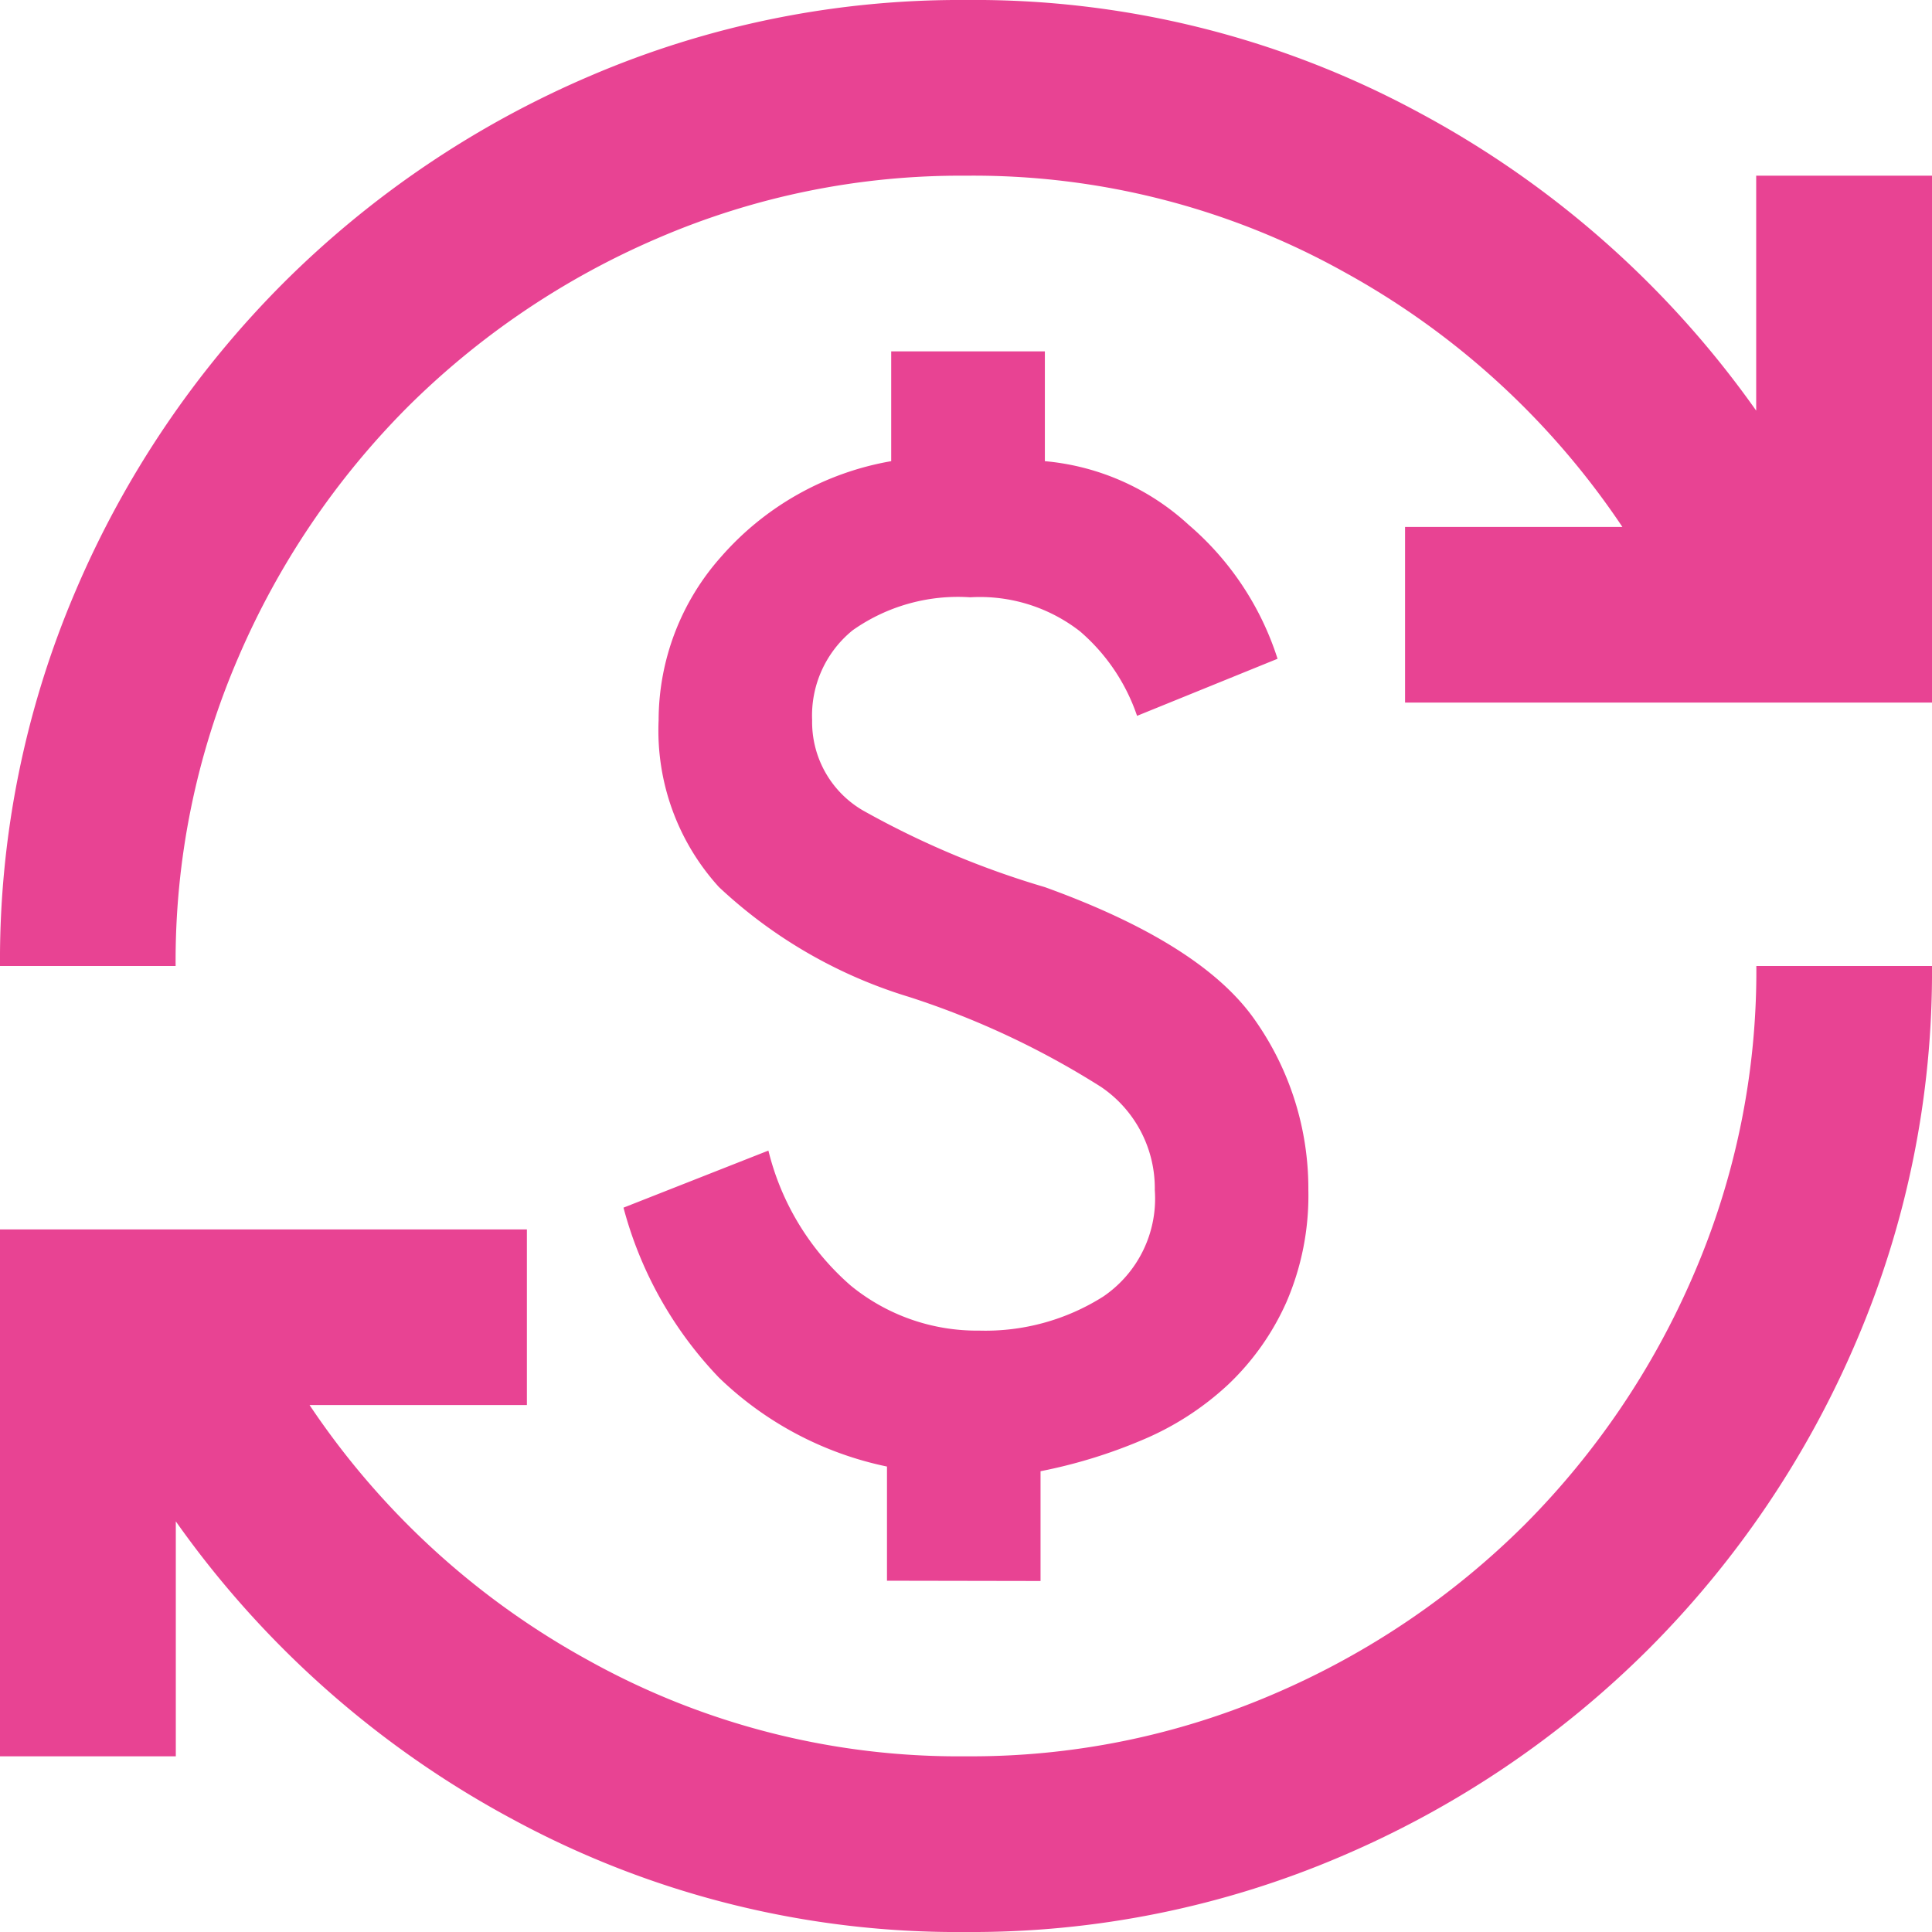 <?xml version="1.0" encoding="UTF-8"?>
<svg xmlns="http://www.w3.org/2000/svg" width="50" height="50" viewBox="0 0 50 50">
  <path id="currency_exchange_24dp_5F6368_FILL0_wght400_GRAD0_opsz24" d="M65-870a24.147,24.147,0,0,1-11.7-2.9,25.328,25.328,0,0,1-8.75-7.727v6.08H40v-13.636H53.636v4.545H48.011a20.578,20.578,0,0,0,7.187,6.591,19.7,19.7,0,0,0,9.8,2.5,19.789,19.789,0,0,0,7.983-1.619,20.791,20.791,0,0,0,6.477-4.375,20.79,20.79,0,0,0,4.375-6.477A19.789,19.789,0,0,0,85.454-895H90a24.271,24.271,0,0,1-1.96,9.716,25.3,25.3,0,0,1-5.369,7.955,25.3,25.3,0,0,1-7.955,5.369A24.271,24.271,0,0,1,65-870Zm-2.045-9.091v-2.955a8.835,8.835,0,0,1-4.347-2.3,10.079,10.079,0,0,1-2.472-4.4l3.75-1.477a6.764,6.764,0,0,0,2.131,3.494,5.156,5.156,0,0,0,3.324,1.165,5.7,5.7,0,0,0,3.21-.881,3.065,3.065,0,0,0,1.335-2.756,3.166,3.166,0,0,0-1.392-2.67,21.734,21.734,0,0,0-4.972-2.33,12.494,12.494,0,0,1-4.915-2.841,6.018,6.018,0,0,1-1.562-4.318,6.375,6.375,0,0,1,1.619-4.233,7.558,7.558,0,0,1,4.4-2.472v-2.841h3.977v2.841a6.325,6.325,0,0,1,3.722,1.648,7.612,7.612,0,0,1,2.3,3.466l-3.636,1.477a5,5,0,0,0-1.477-2.187,4.215,4.215,0,0,0-2.841-.881,4.725,4.725,0,0,0-3.04.852,2.838,2.838,0,0,0-1.051,2.33,2.648,2.648,0,0,0,1.307,2.33,22.726,22.726,0,0,0,4.716,1.989q4.091,1.477,5.455,3.466a7.571,7.571,0,0,1,1.364,4.375,6.939,6.939,0,0,1-.568,2.9,6.675,6.675,0,0,1-1.506,2.131,7.514,7.514,0,0,1-2.187,1.42,13.289,13.289,0,0,1-2.67.824v2.841ZM40-895a24.271,24.271,0,0,1,1.96-9.716,25.3,25.3,0,0,1,5.369-7.955,25.3,25.3,0,0,1,7.955-5.369A24.272,24.272,0,0,1,65-920a24.147,24.147,0,0,1,11.7,2.9,25.327,25.327,0,0,1,8.75,7.727v-6.08H90v13.636H76.363v-4.545h5.625a20.579,20.579,0,0,0-7.187-6.591,19.7,19.7,0,0,0-9.8-2.5,19.789,19.789,0,0,0-7.983,1.619,20.791,20.791,0,0,0-6.477,4.375,20.791,20.791,0,0,0-4.375,6.477A19.789,19.789,0,0,0,44.545-895Z" transform="translate(-40 920)" fill="#e84393"></path>
</svg>
